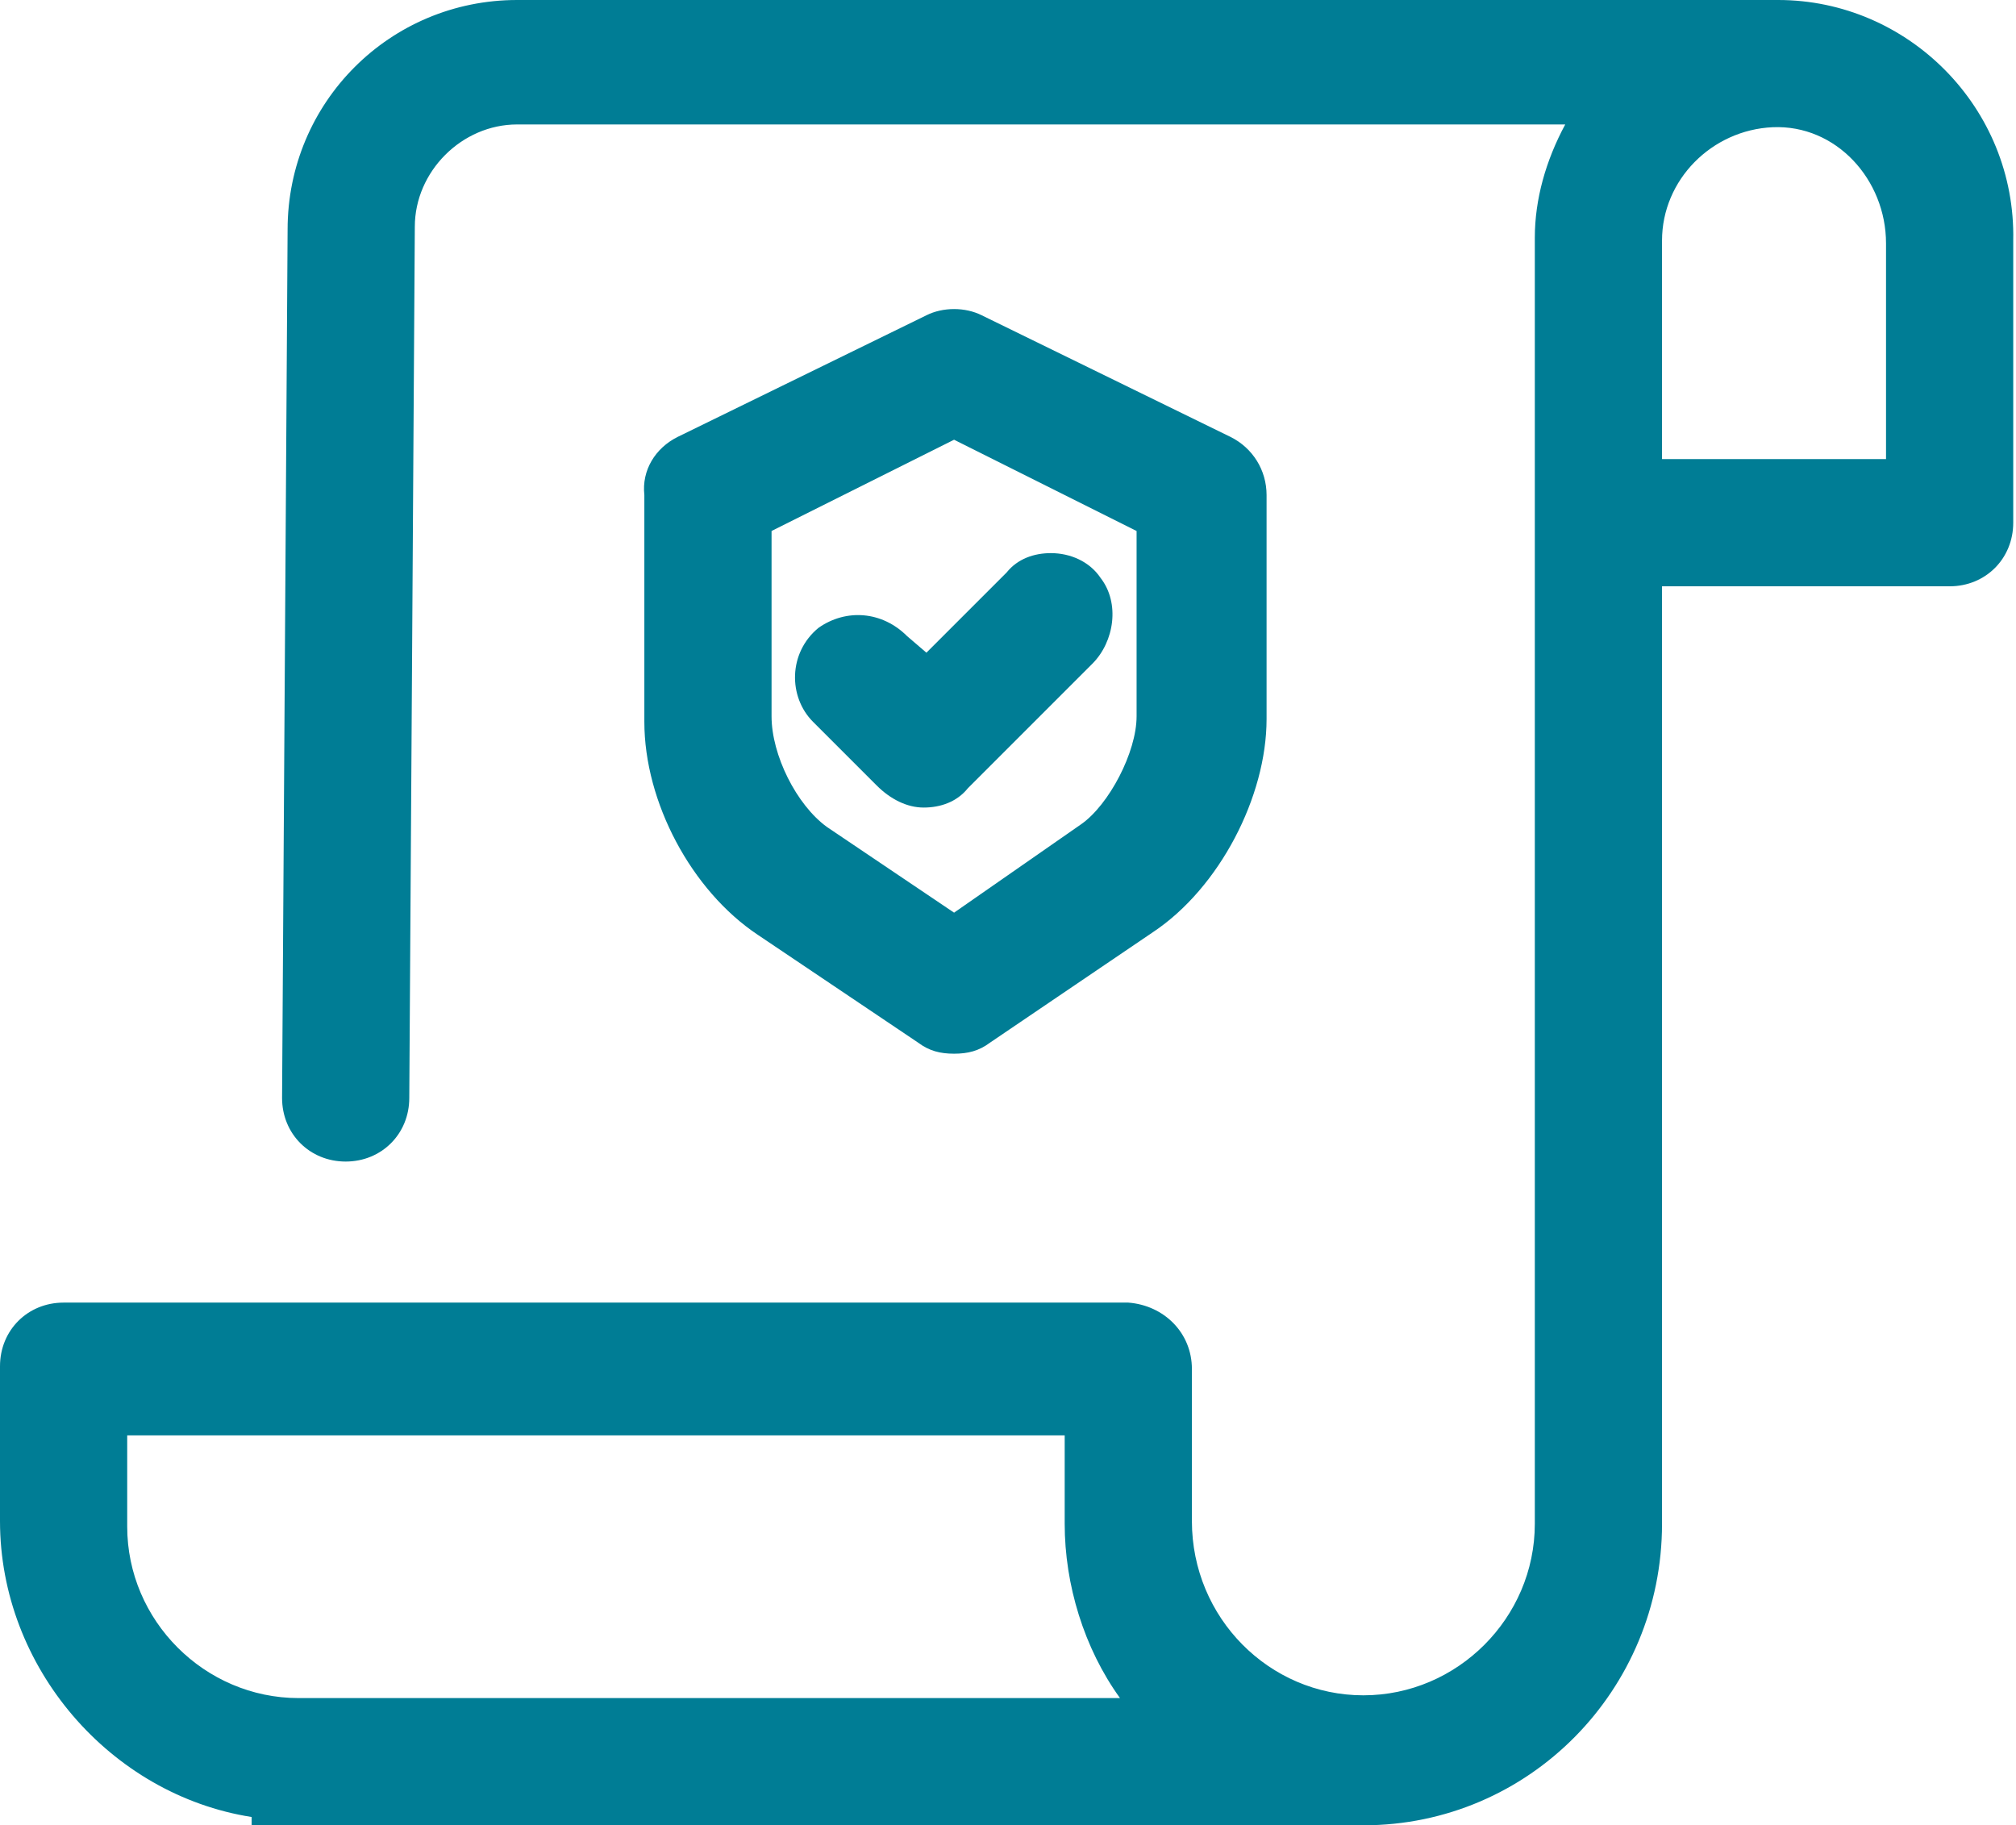 <?xml version="1.0" encoding="utf-8"?>
<!-- Generator: Adobe Illustrator 19.2.1, SVG Export Plug-In . SVG Version: 6.00 Build 0)  -->
<svg version="1.1" id="Слой_1" xmlns="http://www.w3.org/2000/svg" xmlns:xlink="http://www.w3.org/1999/xlink" x="0px" y="0px"
	 viewBox="0 0 72.9 66" style="enable-background:new 0 0 72.9 66;" xml:space="preserve">
<style type="text/css">
	.st0{clip-path:url(#SVGID_8_);}
	.st1{opacity:0.6;}
	.st2{fill:#FFFFFF;}
	.st3{fill:none;}
	.st4{opacity:0.5;}
	.st5{fill:none;stroke:#FFFFFF;stroke-linecap:round;stroke-miterlimit:10;}
	.st6{clip-path:url(#SVGID_50_);}
	.st7{fill:#007D95;}
	.st8{fill:none;stroke:#858585;stroke-miterlimit:10;}
	.st9{fill:none;stroke:#C2C2C2;stroke-width:2;stroke-miterlimit:10;}
	.st10{fill:#FFFFFF;stroke:#231F20;stroke-width:0.963;stroke-miterlimit:10;}
	.st11{fill:#FFFFFF;stroke:#231F20;stroke-width:0.937;stroke-miterlimit:10;}
	.st12{fill:#545454;}
	.st13{fill:#333333;}
	.st14{fill:#484848;}
	.st15{fill:#858585;stroke:#858585;stroke-width:0.91;stroke-miterlimit:10;}
	.st16{fill:none;stroke:#858585;stroke-width:0.91;stroke-miterlimit:10;}
	.st17{fill:#C47121;}
	.st18{fill:none;stroke:#000000;stroke-width:0.952;stroke-miterlimit:10;}
	.st19{fill:none;stroke:#000000;stroke-width:1.009;stroke-miterlimit:10;}
	.st20{opacity:0.6;fill:#FFFFFF;}
	.st21{opacity:0.4;}
	.st22{fill:none;stroke:#484848;stroke-width:0.921;stroke-miterlimit:10;}
	.st23{fill:#858585;}
	.st24{fill:none;stroke:#858585;stroke-width:0.729;stroke-miterlimit:10;}
	.st25{fill:#C7C7C7;}
	.st26{fill:#034E80;}
	.st27{fill:#172B75;}
	.st28{filter:url(#Adobe_OpacityMaskFilter);}
	.st29{fill:url(#SVGID_110_);}
	.st30{mask:url(#SVGID_109_);}
	.st31{filter:url(#Adobe_OpacityMaskFilter_1_);}
	.st32{fill:url(#SVGID_112_);}
	.st33{mask:url(#SVGID_111_);}
	.st34{filter:url(#Adobe_OpacityMaskFilter_2_);}
	.st35{fill:url(#SVGID_114_);}
	.st36{mask:url(#SVGID_113_);}
	.st37{filter:url(#Adobe_OpacityMaskFilter_3_);}
	.st38{fill:url(#SVGID_116_);}
	.st39{mask:url(#SVGID_115_);}
	.st40{fill:#858585;stroke:#858585;stroke-width:0.5;stroke-miterlimit:10;}
	.st41{fill:none;stroke:#858585;stroke-width:0.598;stroke-miterlimit:10;}
	.st42{fill:none;stroke:#858585;stroke-width:2;stroke-linecap:round;stroke-miterlimit:10;}
	.st43{opacity:0.5;fill:#FFFFFF;}
	.st44{fill:none;stroke:#858585;stroke-width:1.181;stroke-miterlimit:10;}
	.st45{fill:#898B8E;}
	.st46{fill:#FFFFFF;stroke:#D57121;stroke-width:3.402;stroke-miterlimit:10;}
	.st47{fill:none;stroke:#858585;stroke-width:1.189;stroke-miterlimit:10;}
	.st48{fill:none;stroke:#858585;stroke-width:1;stroke-miterlimit:10;}
	.st49{fill:none;stroke:#858585;stroke-width:0.985;stroke-miterlimit:10;}
	.st50{fill:none;stroke:#D3D3D3;stroke-linecap:round;stroke-miterlimit:10;}
	.st51{fill:none;stroke:#D3D3D3;stroke-width:1.018;stroke-linecap:round;stroke-miterlimit:10;}
	.st52{fill:#D3D3D3;}
	.st53{fill:none;stroke:#D3D3D3;stroke-width:1.054;stroke-linecap:round;stroke-miterlimit:10;}
	.st54{fill:none;stroke:#D3D3D3;stroke-width:1.128;stroke-linecap:round;stroke-miterlimit:10;}
	.st55{filter:url(#Adobe_OpacityMaskFilter_4_);}
	.st56{fill:url(#SVGID_124_);}
	.st57{mask:url(#SVGID_123_);}
	.st58{filter:url(#Adobe_OpacityMaskFilter_5_);}
	.st59{fill:url(#SVGID_128_);}
	.st60{mask:url(#SVGID_127_);}
	.st61{filter:url(#Adobe_OpacityMaskFilter_6_);}
	.st62{fill:url(#SVGID_134_);}
	.st63{mask:url(#SVGID_133_);}
	.st64{fill:none;stroke:#007D95;stroke-miterlimit:10;}
	.st65{filter:url(#Adobe_OpacityMaskFilter_7_);}
	.st66{fill:url(#SVGID_140_);}
	.st67{mask:url(#SVGID_139_);}
	.st68{fill:none;stroke:#FFFFFF;stroke-miterlimit:10;}
	.st69{filter:url(#Adobe_OpacityMaskFilter_8_);}
	.st70{fill:url(#SVGID_142_);}
	.st71{mask:url(#SVGID_141_);}
	.st72{fill:#FFFFFF;stroke:#484848;stroke-width:2.273;stroke-miterlimit:10;}
	.st73{fill-rule:evenodd;clip-rule:evenodd;fill:#172B75;}
	.st74{fill-rule:evenodd;clip-rule:evenodd;fill:#FFFFFF;}
	.st75{fill-rule:evenodd;clip-rule:evenodd;fill:#007D95;}
	.st76{filter:url(#Adobe_OpacityMaskFilter_9_);}
	.st77{fill:url(#SVGID_148_);}
	.st78{mask:url(#SVGID_147_);}
	.st79{filter:url(#Adobe_OpacityMaskFilter_10_);}
	.st80{fill:url(#SVGID_150_);}
	.st81{mask:url(#SVGID_149_);}
	.st82{fill:#999C9F;}
	.st83{opacity:0.2;fill:#231F20;}
	.st84{clip-path:url(#SVGID_156_);}
	.st85{fill:#DAD9DD;}
	.st86{fill:none;stroke:#FFFFFF;stroke-width:0.954;stroke-miterlimit:10;}
	.st87{filter:url(#Adobe_OpacityMaskFilter_11_);}
	.st88{fill:url(#SVGID_172_);}
	.st89{mask:url(#SVGID_171_);}
	.st90{fill:none;stroke:#FFFFFF;stroke-width:2;stroke-miterlimit:10;}
	.st91{fill:none;stroke:#000000;stroke-miterlimit:10;}
	.st92{filter:url(#Adobe_OpacityMaskFilter_12_);}
	.st93{fill:url(#SVGID_218_);}
	.st94{mask:url(#SVGID_217_);}
	.st95{filter:url(#Adobe_OpacityMaskFilter_13_);}
	.st96{fill:url(#SVGID_220_);}
	.st97{mask:url(#SVGID_219_);}
	.st98{clip-path:url(#SVGID_224_);}
	.st99{filter:url(#Adobe_OpacityMaskFilter_14_);}
	.st100{fill:url(#SVGID_240_);}
	.st101{mask:url(#SVGID_239_);}
	.st102{fill:#888888;}
	.st103{filter:url(#Adobe_OpacityMaskFilter_15_);}
	.st104{fill:url(#SVGID_278_);}
	.st105{mask:url(#SVGID_277_);}
	.st106{filter:url(#Adobe_OpacityMaskFilter_16_);}
	.st107{fill:url(#SVGID_294_);}
	.st108{mask:url(#SVGID_293_);}
	.st109{filter:url(#Adobe_OpacityMaskFilter_17_);}
	.st110{fill:url(#SVGID_296_);}
	.st111{mask:url(#SVGID_295_);}
	.st112{fill:none;stroke:#858585;stroke-width:0.442;stroke-miterlimit:10;}
	.st113{fill:none;stroke:#484848;stroke-miterlimit:10;}
	.st114{filter:url(#Adobe_OpacityMaskFilter_18_);}
	.st115{fill:url(#SVGID_304_);}
	.st116{mask:url(#SVGID_303_);}
	.st117{fill:none;stroke:#FFFFFF;stroke-width:2;stroke-linecap:round;stroke-miterlimit:10;}
	.st118{filter:url(#Adobe_OpacityMaskFilter_19_);}
	.st119{fill:url(#SVGID_308_);}
	.st120{mask:url(#SVGID_307_);}
	.st121{filter:url(#Adobe_OpacityMaskFilter_20_);}
	.st122{fill:url(#SVGID_310_);}
	.st123{mask:url(#SVGID_309_);}
	.st124{fill:#231F20;}
	.st125{fill:#007D95;stroke:#007D95;stroke-width:1.134;stroke-miterlimit:10;}
	.st126{fill:#007D95;stroke:#007D95;stroke-width:1.559;stroke-miterlimit:10;}
	.st127{fill:#007D95;stroke:#007D95;stroke-width:2.268;stroke-miterlimit:10;}
	.st128{filter:url(#Adobe_OpacityMaskFilter_21_);}
	.st129{fill:url(#SVGID_312_);}
	.st130{mask:url(#SVGID_311_);}
	.st131{fill:#007D95;stroke:#007D95;stroke-width:1.417;stroke-miterlimit:10;}
	.st132{fill:#007D95;stroke:#007D95;stroke-width:1.984;stroke-miterlimit:10;}
	.st133{fill:none;stroke:#FFFFFF;stroke-width:2.835;stroke-miterlimit:10;}
	.st134{fill:none;stroke:#FFFFFF;stroke-width:1.701;stroke-miterlimit:10;}
	.st135{clip-path:url(#SVGID_322_);}
</style>
<g>
	<path class="st7" d="M33.2,37.7c0.4,0.3,0.8,0.4,1.3,0.4c0.5,0,0.9-0.1,1.3-0.4l5.9-4c2.4-1.6,4.1-4.9,4.1-7.7l0-8.1
		c0-0.9-0.5-1.7-1.3-2.1l-9-4.4c-0.6-0.3-1.4-0.3-2,0l-9,4.4c-0.8,0.4-1.3,1.2-1.2,2.1v8.2c0,2.9,1.7,6.1,4.1,7.7L33.2,37.7z
		 M27.9,25.9v-6.7l6.6-3.3l6.6,3.3v6.7c0,1.3-1,3.2-2,3.9L34.5,33l-4.6-3.1C28.8,29.1,27.9,27.3,27.9,25.9z"/>
	<path class="st7" d="M33.4,29.2c0.6,0,1.2-0.2,1.6-0.7l4.5-4.5c0.8-0.8,1-2.2,0.3-3.1c-0.4-0.6-1.1-0.9-1.8-0.9h0
		c-0.6,0-1.2,0.2-1.6,0.7l-2.9,2.9L32.8,23c-0.9-0.9-2.2-1-3.2-0.3c-1.1,0.9-1.1,2.5-0.2,3.4l2.3,2.3C32.2,28.9,32.8,29.2,33.4,29.2
		z"/>
	<path class="st7" d="M64.3,0H18.7c-4.6,0-8.3,3.7-8.3,8.3l-0.2,31.4c0,1.3,1,2.3,2.3,2.3h0c1.3,0,2.3-1,2.3-2.3l0.2-31.5
		c0-2,1.7-3.7,3.7-3.7h37.9c-0.7,1.3-1.1,2.7-1.1,4.1v46.5c0,3.4-2.8,6.2-6.2,6.2c-3.4,0-6.2-2.8-6.2-6.3v-5.5c0-1.3-1-2.3-2.3-2.4
		H2.3c-1.3,0-2.3,1-2.3,2.3v5.6c0,5.3,4,9.9,9.1,10.7V66h39.6l0.3,0c0.1,0,0.2,0,0.3,0c6,0,10.8-4.9,10.8-10.9V21.2h10.4
		c1.3,0,2.3-1,2.3-2.3V8.7C72.9,3.9,69,0,64.3,0z M64.1,4.6c2.3-0.1,4.1,1.9,4.1,4.2v7.8h-8.1V8.7C60.1,6.5,61.9,4.7,64.1,4.6z
		 M40.5,61.4H10.8c-3.4,0-6.2-2.8-6.2-6.2v-3.3h33.9v3.2C38.5,57.3,39.2,59.6,40.5,61.4z"/>
</g>
</svg>
